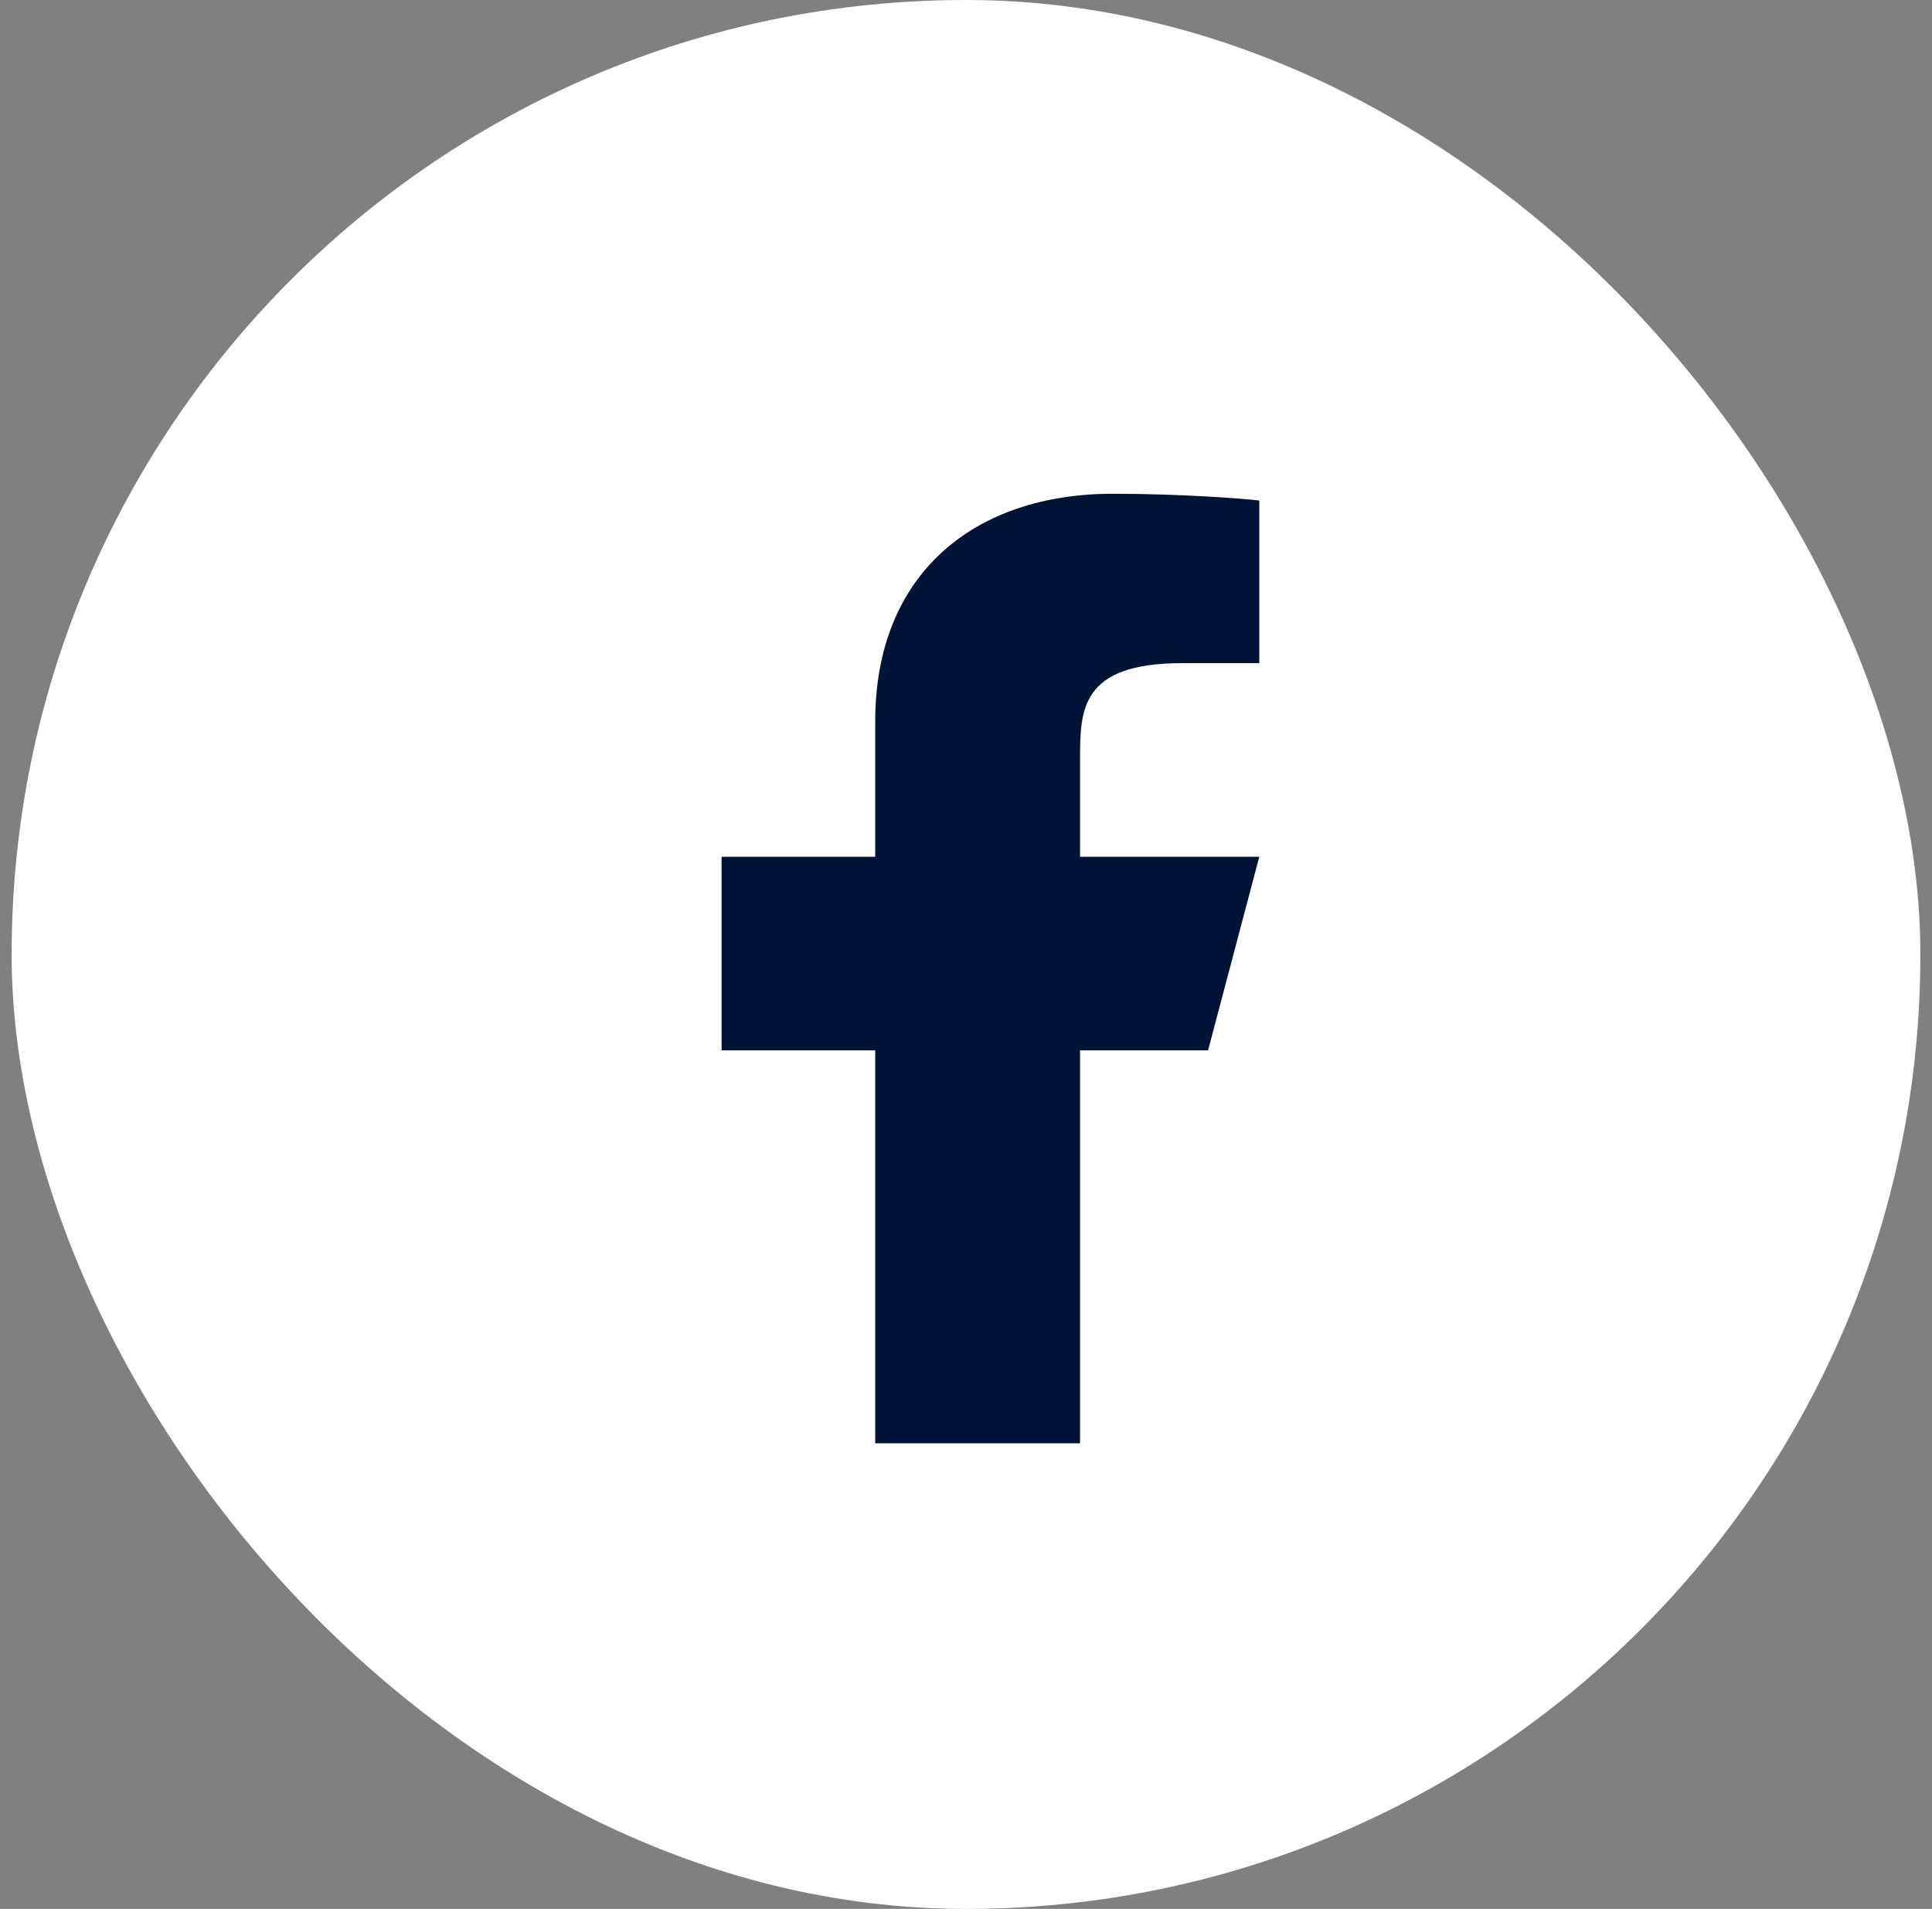 <svg width="83" height="82" viewBox="0 0 83 82" fill="none" xmlns="http://www.w3.org/2000/svg">
<rect x="0" y="0" width="83" height="82" fill="#808080" stroke="none"/>
<rect x="0.5" width="82" height="82" rx="41" fill="white"/>
<g clip-path="url(#clip0_543_2264)">
<path d="M46.4 45.118H51.9L54.1 36.803H46.4V32.645C46.4 30.503 46.4 28.486 50.8 28.486H54.1V21.501C53.383 21.412 50.675 21.21 47.815 21.21C41.842 21.21 37.6 24.655 37.6 30.981V36.803H31V45.118H37.6V62.79H46.4V45.118Z" fill="#021338"/>
</g>
<defs>
<clipPath id="clip0_543_2264">
<rect width="42" height="42" fill="white" transform="translate(20.5 20)"/>
</clipPath>
</defs>
</svg>
